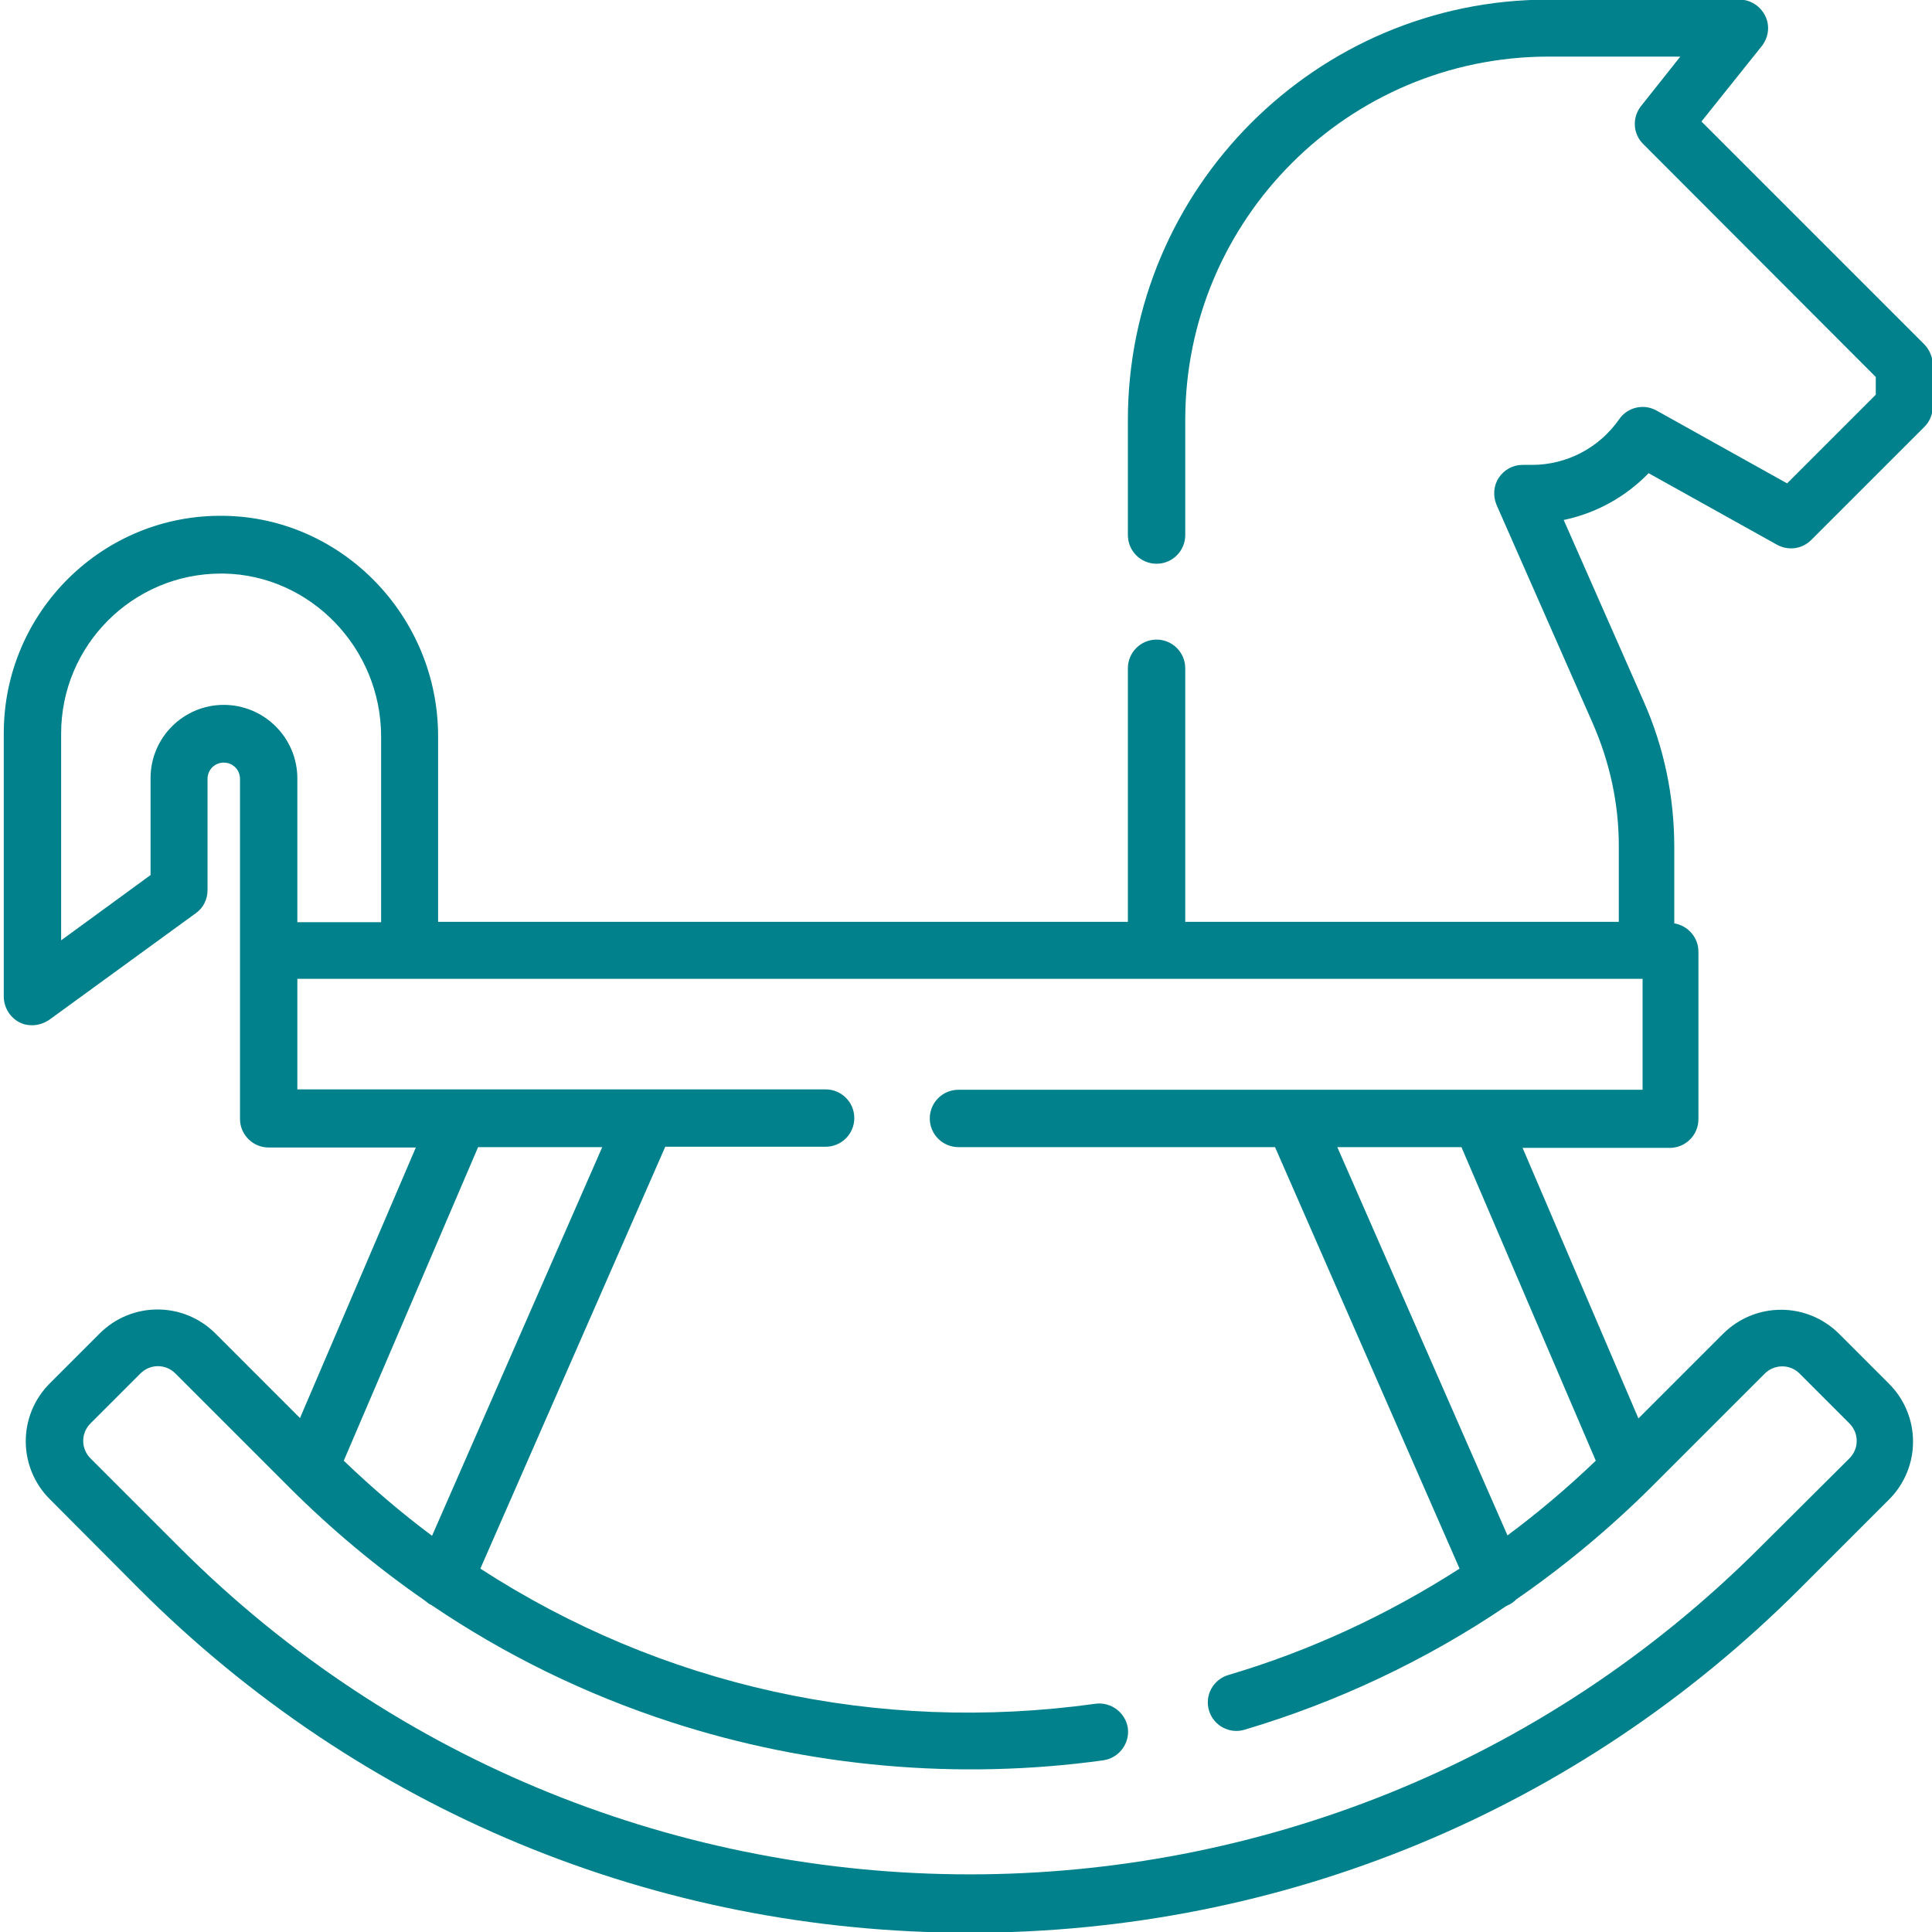 <?xml version="1.0" encoding="utf-8"?>
<!-- Generator: Adobe Illustrator 19.0.0, SVG Export Plug-In . SVG Version: 6.00 Build 0)  -->
<svg version="1.1" id="Layer_1" xmlns="http://www.w3.org/2000/svg" xmlns:xlink="http://www.w3.org/1999/xlink" x="0px" y="0px"
	 viewBox="-41 164.9 512 512" style="enable-background:new -41 164.9 512 512;" xml:space="preserve">
<style type="text/css">
	.st0{fill:#00818C;}
</style>
<path class="st0" d="M469,256.2l-59.1-59.1l16-20c1.8-2.3,2.2-5.4,0.9-8c-1.3-2.6-3.9-4.3-6.8-4.3h-50.7
	c-61.4,0-111.4,50-111.4,111.4v30.5c0,4.2,3.4,7.6,7.6,7.6c4.2,0,7.6-3.4,7.6-7.6v-30.5c0-53.1,43.2-96.3,96.3-96.3h34.9L393.9,193
	c-2.4,3-2.2,7.4,0.6,10.1l61.6,61.7v4.7l-23.5,23.5L398,273.7c-3.4-1.9-7.7-0.9-9.9,2.3c-5.3,7.6-13.9,12.1-23.1,12.1h-2.5
	c-2.6,0-4.9,1.3-6.3,3.4c-1.4,2.1-1.6,4.8-0.6,7.2l25.5,57.9c4.5,10.3,6.9,21.2,6.9,32.5v20.1H273.1v-67.2c0-4.2-3.4-7.6-7.6-7.6
	c-4.2,0-7.6,3.4-7.6,7.6v67.2H75.1v-49.2c0-31.7-25.4-57.9-56.6-58.4c-32.2-0.6-58.5,25.5-58.5,57.6V429c0,2.8,1.6,5.5,4.1,6.8
	c1.1,0.6,2.3,0.8,3.4,0.8c1.6,0,3.1-0.5,4.5-1.4l38.9-28.3c2-1.4,3.1-3.7,3.1-6.1v-29.5c0-2.4,1.9-4.3,4.3-4.3s4.3,1.9,4.3,4.3v90.1
	c0,4.2,3.4,7.6,7.6,7.6h39l-30.7,71.7l-22.4-22.4c-8.5-8.5-22.2-8.5-30.7,0l-13.2,13.2c-8.5,8.5-8.5,22.2,0,30.7l23.6,23.7
	c58.8,58.8,137,91.2,220.1,91.2s161.3-32.4,220.1-91.2l23.6-23.6c8.5-8.5,8.5-22.2,0-30.7l-13.2-13.2c-4.1-4.1-9.6-6.4-15.4-6.4
	c-5.8,0-11.3,2.3-15.4,6.4l-22.4,22.4l-30.7-71.7h39c4.2,0,7.6-3.4,7.6-7.6v-44.4c0-3.8-2.8-6.9-6.4-7.5v-20.2
	c0-13.4-2.7-26.4-8.1-38.6l-21.2-48.1c8.6-1.8,16.4-6.1,22.5-12.4l34.1,19c3,1.6,6.6,1.1,9-1.3L469,278c1.4-1.4,2.2-3.3,2.2-5.4v-11
	C471.2,259.6,470.4,257.7,469,256.2z M18.3,351.7c-10.7,0-19.4,8.7-19.4,19.4v25.7l-23.7,17.3v-54.8c0-23.4,19-42.4,42.4-42.4
	c0.2,0,0.5,0,0.7,0c23,0.4,41.7,19.8,41.7,43.2v49.2H37.8v-38.1C37.8,360.4,29,351.7,18.3,351.7z M50.1,552l35.6-83.1h32.9
	l-45.1,103C65.3,565.8,57.5,559.1,50.1,552z M381.9,552c-7.4,7.1-15.2,13.7-23.4,19.8l-45.1-102.9h32.9L381.9,552z M394.2,453.7H213
	c-4.2,0-7.6,3.4-7.6,7.6s3.4,7.6,7.6,7.6h83.9l48.9,111.7c-19,12.2-39.6,21.8-61.3,28.2c-4,1.2-6.3,5.4-5.1,9.4
	c1.2,4,5.4,6.3,9.4,5.1c24.6-7.3,48.1-18.4,69.4-32.8c0.1,0,0.1,0,0.2-0.1c1-0.4,1.8-1,2.5-1.7c12.6-8.7,24.5-18.6,35.5-29.5
	l0.1-0.1c0,0,0,0,0,0l30.2-30.2c1.2-1.2,2.9-1.9,4.6-1.9c1.8,0,3.4,0.7,4.6,1.9l13.2,13.2c2.6,2.6,2.6,6.7,0,9.3L425.4,575
	C309.9,690.5,122.1,690.5,6.6,575l-23.6-23.6c-2.6-2.6-2.6-6.7,0-9.3l13.2-13.2c2.6-2.6,6.7-2.6,9.3,0L35.6,559c0,0,0,0,0,0l0.1,0.1
	c11.1,11.1,23.1,21.1,35.8,29.9c0.6,0.5,1.2,1,1.9,1.3c19.5,13.2,40.7,23.6,63.5,31c36.6,11.9,76.2,15.4,114.5,10.1
	c4.1-0.6,7-4.4,6.5-8.5c-0.6-4.1-4.4-7-8.5-6.5c-58.1,8.1-115.3-4.8-163.1-35.8l49-111.8h42.5c4.2,0,7.6-3.4,7.6-7.6
	s-3.4-7.6-7.6-7.6H37.8v-29.3h356.5V453.7z"/>
</svg>
